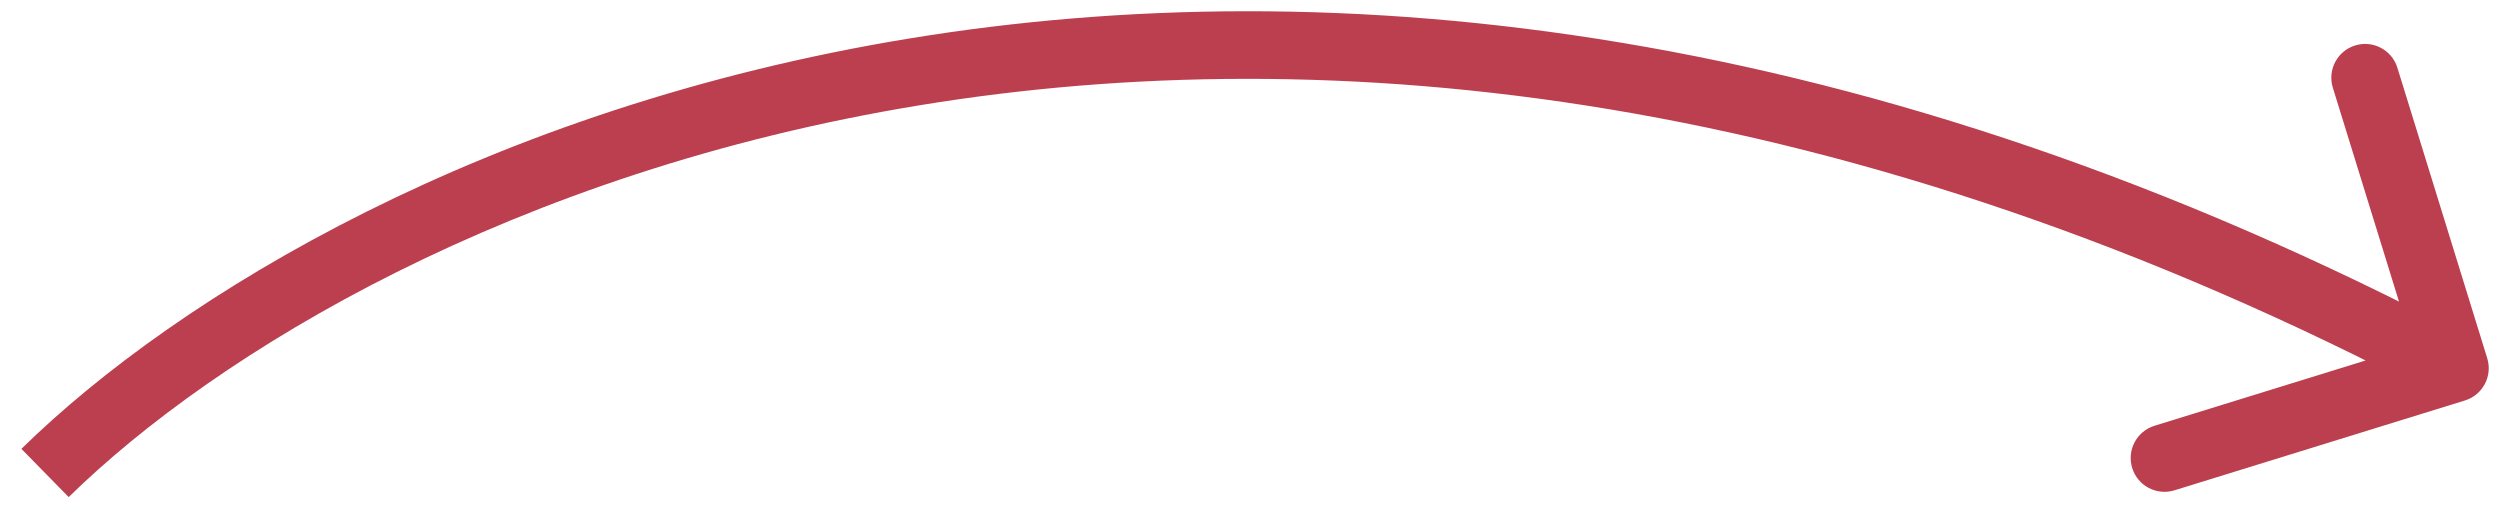 <?xml version="1.0" encoding="UTF-8"?> <svg xmlns="http://www.w3.org/2000/svg" width="111" height="23" viewBox="0 0 111 23" fill="none"><path d="M109.443 17.781C110.235 17.536 110.678 16.696 110.433 15.905L106.444 3.008C106.199 2.216 105.359 1.773 104.568 2.018C103.776 2.263 103.333 3.103 103.578 3.894L107.124 15.358L95.66 18.904C94.868 19.149 94.425 19.989 94.67 20.78C94.915 21.572 95.755 22.015 96.546 21.77L109.443 17.781ZM3.05 22.071C16.123 9.257 55.734 -10.056 108.3 17.675L109.7 15.021C55.906 -13.358 14.893 6.262 0.95 19.929L3.05 22.071Z" fill="#BC3F4F"></path></svg> 